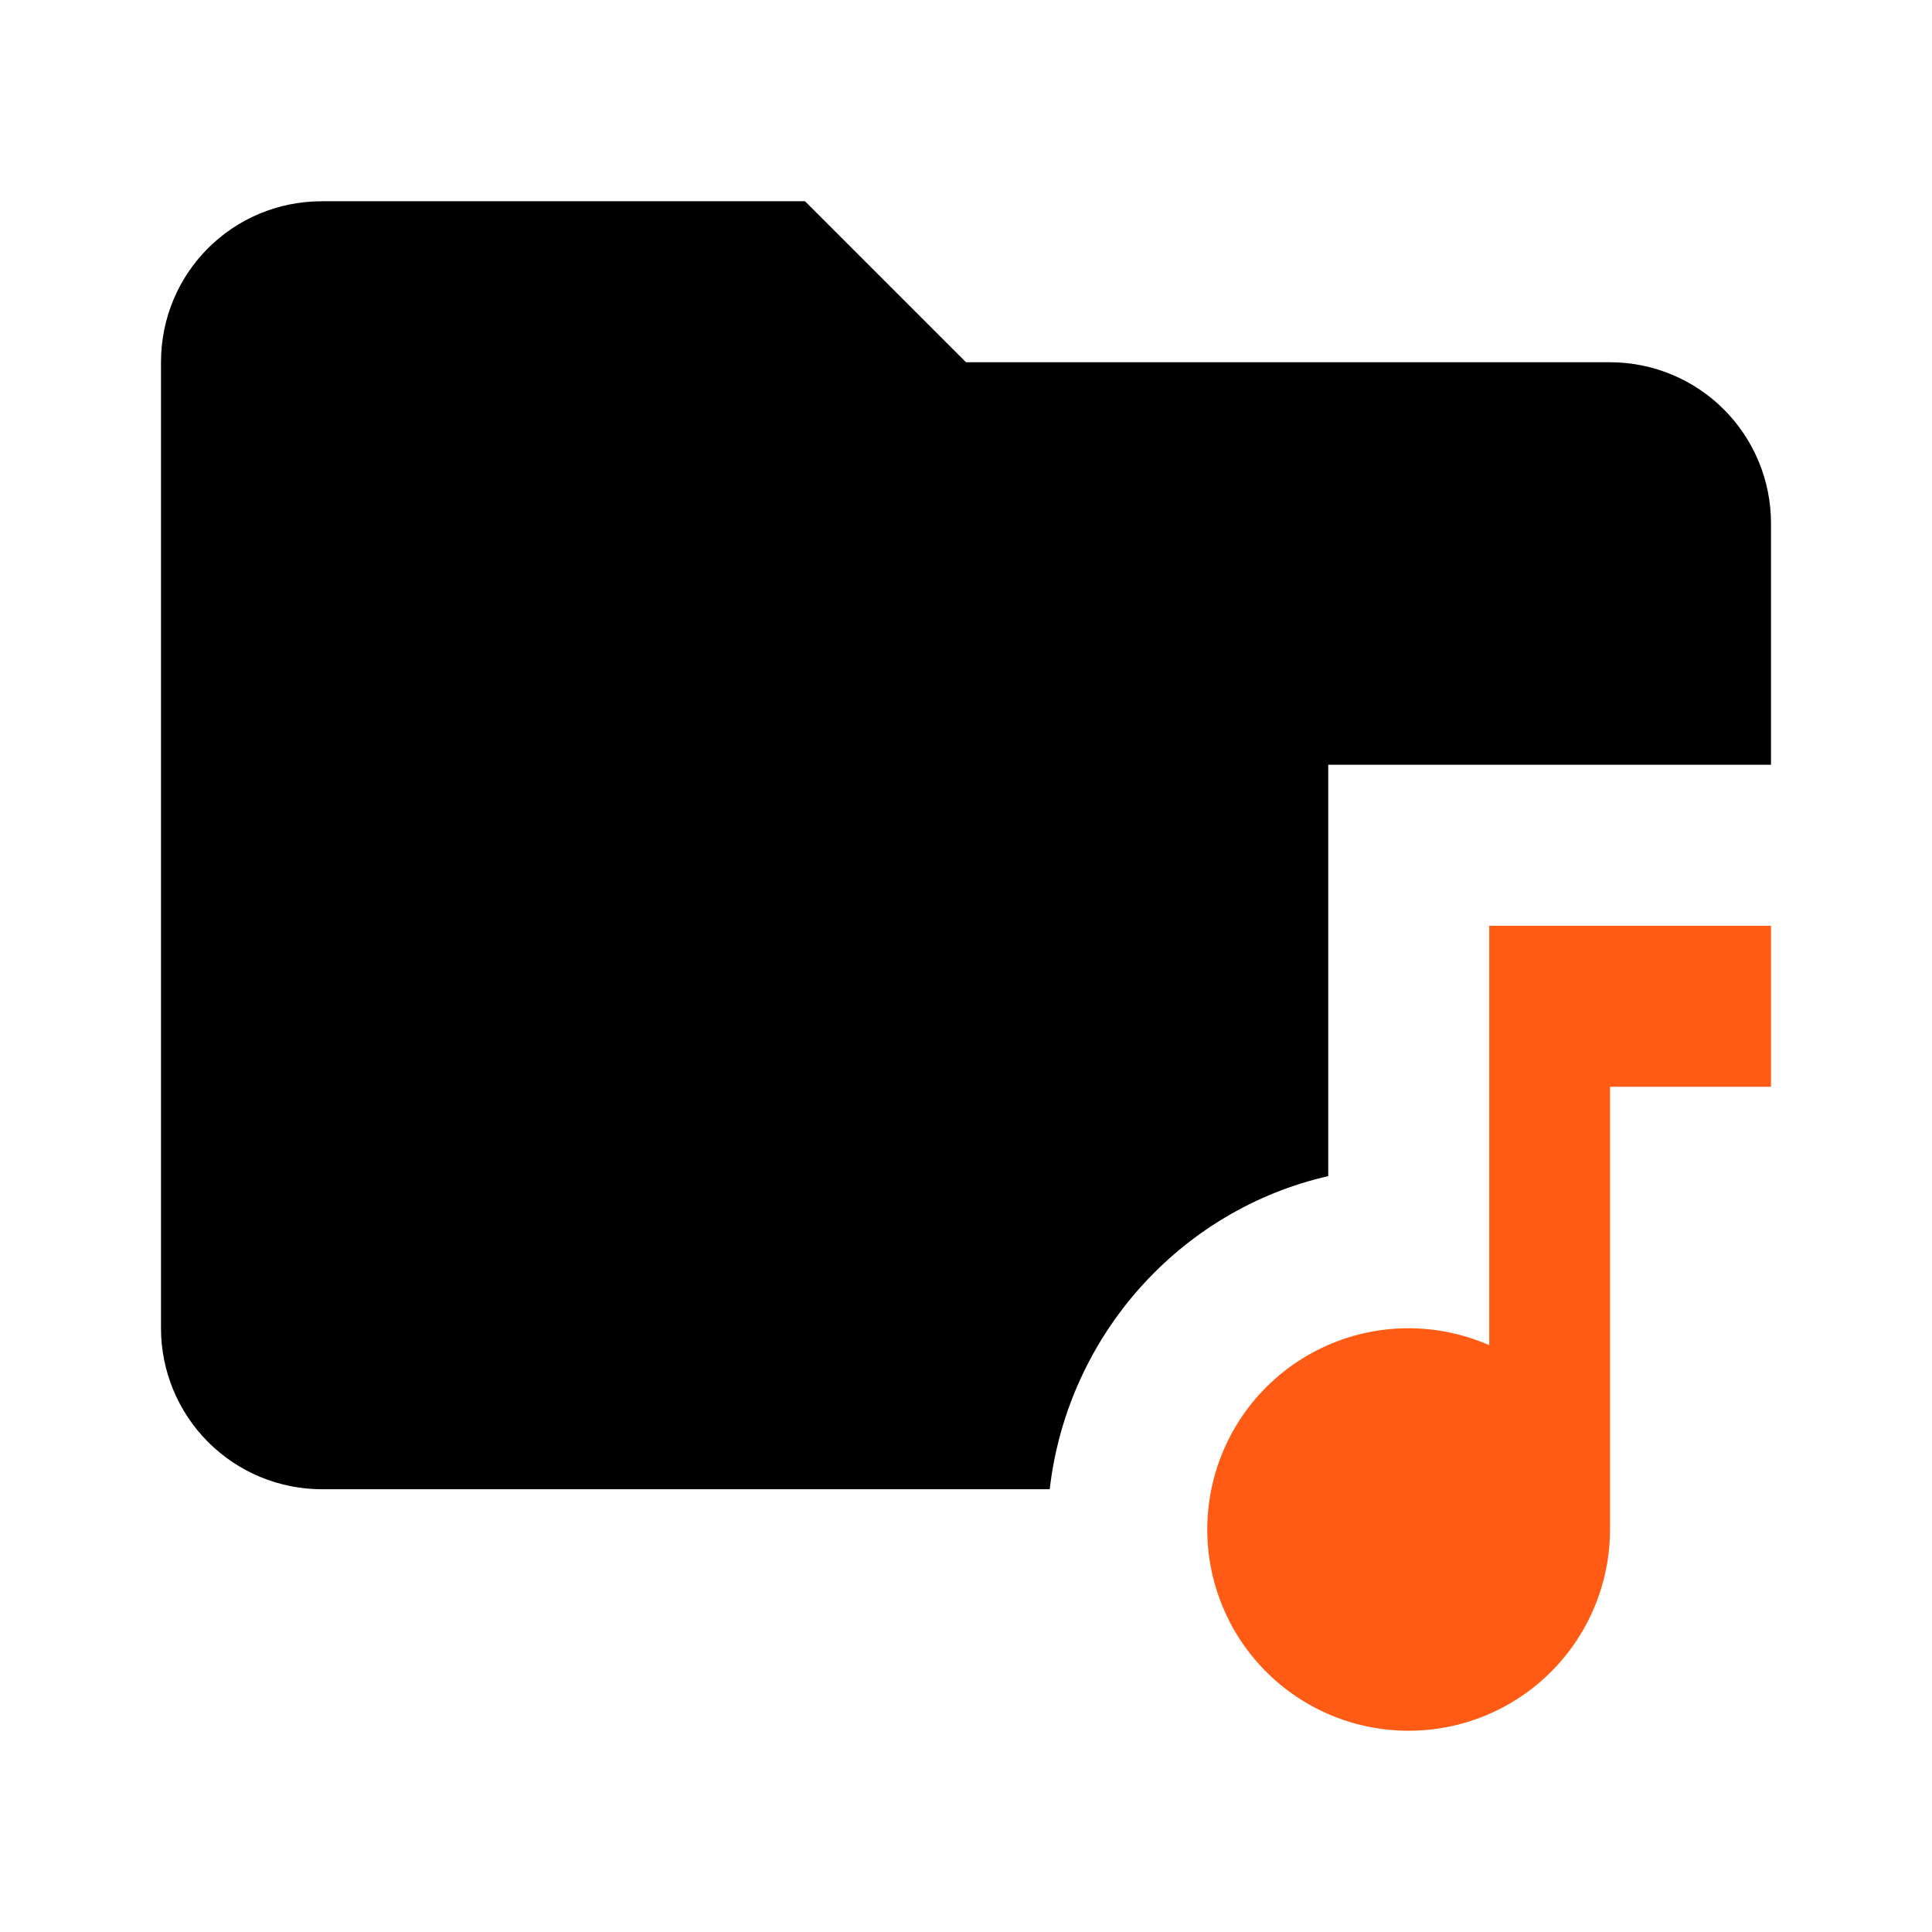 <svg width="60" height="60" viewBox="0 0 60 60" fill="none" xmlns="http://www.w3.org/2000/svg">
<path d="M55 16.25V23.75H41.25V36.525C36.65 37.575 33.15 41.475 32.6 46.25H10C8.674 46.25 7.402 45.723 6.464 44.785C5.527 43.848 5 42.576 5 41.25V11.25C5 8.475 7.225 6.25 10 6.25H25L30 11.25H50C51.326 11.25 52.598 11.777 53.535 12.714C54.473 13.652 55 14.924 55 16.25Z" fill="black"/>
<path d="M43.545 41.253C44.474 41.224 45.398 41.402 46.25 41.775V28.75H55V33.75H50V47.5C50 49.158 49.342 50.747 48.169 51.919C46.997 53.092 45.408 53.75 43.75 53.75C42.82 53.751 41.902 53.545 41.062 53.146C40.222 52.747 39.482 52.166 38.895 51.445C38.308 50.724 37.89 49.881 37.67 48.977C37.45 48.074 37.435 47.133 37.625 46.223C37.815 45.313 38.205 44.456 38.768 43.716C39.331 42.976 40.052 42.371 40.878 41.945C41.705 41.519 42.616 41.282 43.545 41.253Z" fill="#FF5B15"/>
</svg>
